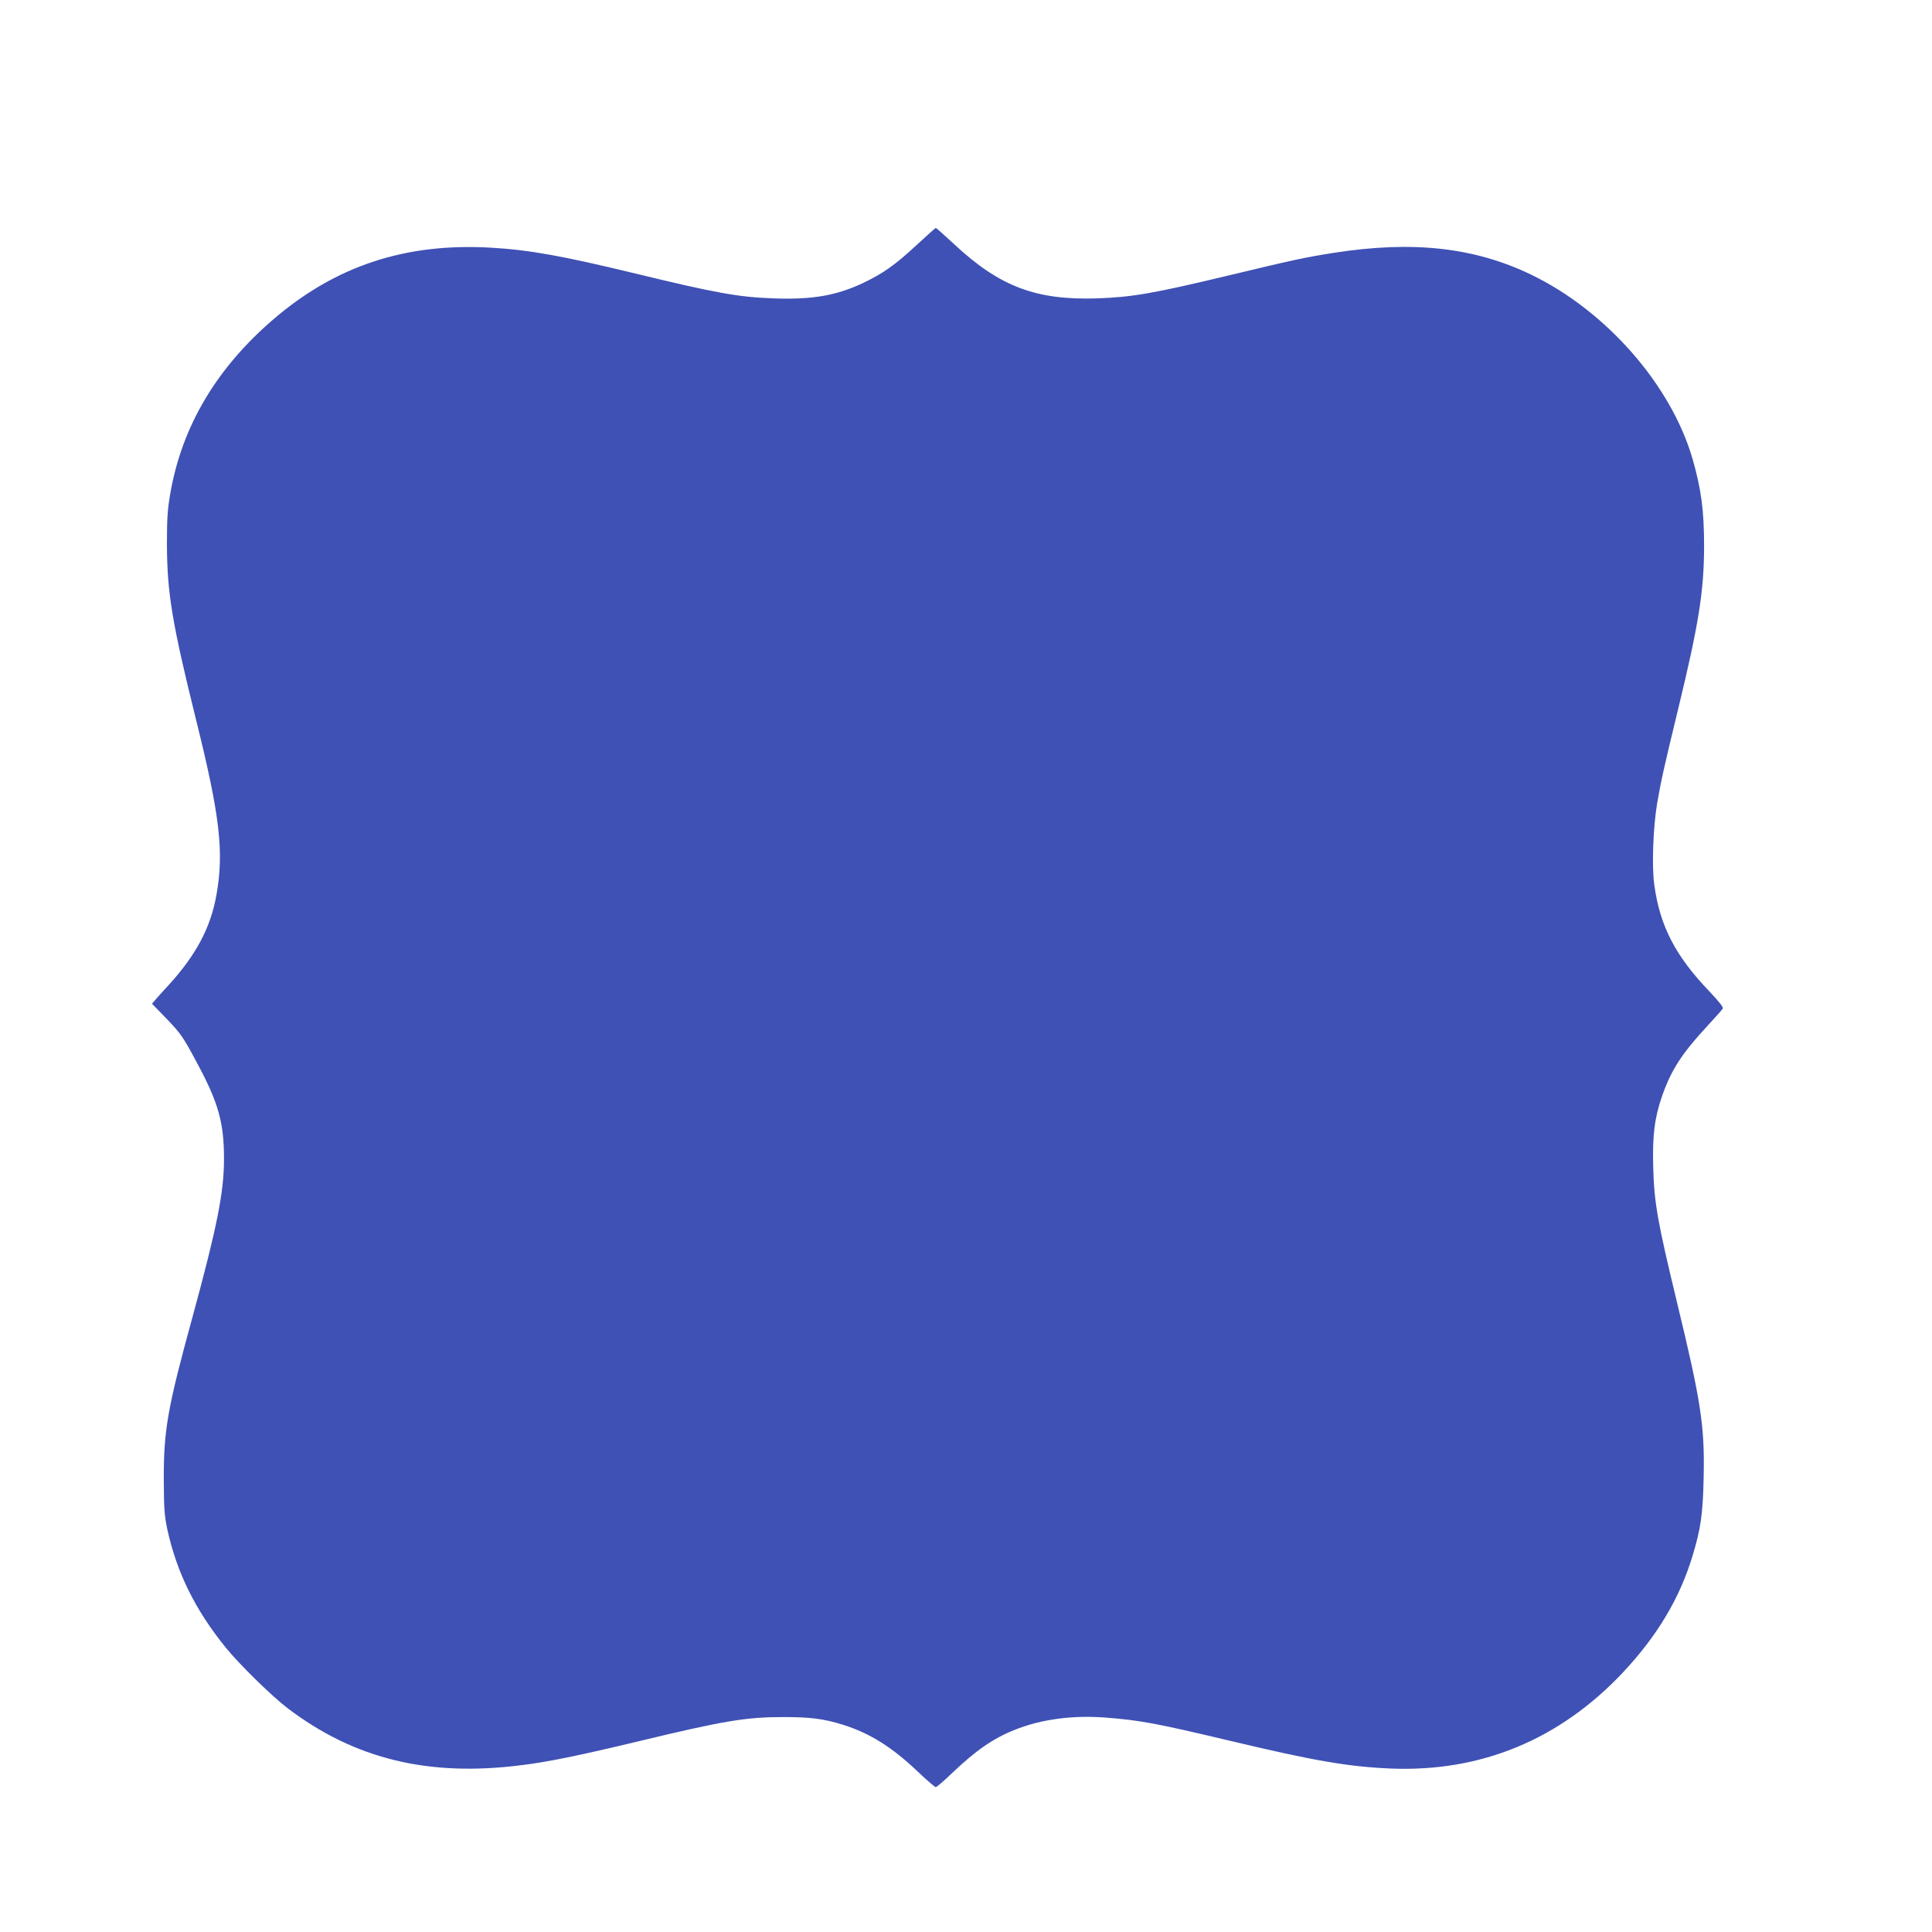 <?xml version="1.0" standalone="no"?>
<!DOCTYPE svg PUBLIC "-//W3C//DTD SVG 20010904//EN"
 "http://www.w3.org/TR/2001/REC-SVG-20010904/DTD/svg10.dtd">
<svg version="1.0" xmlns="http://www.w3.org/2000/svg"
 width="1280pt" height="1280pt" viewBox="0 0 1280 1280"
 preserveAspectRatio="xMidYMid meet">
<g transform="translate(0,1280) scale(0.1,-0.1)"
fill="#3f51b5" stroke="none">
<path d="M6070 11174 c-143 -132 -220 -186 -352 -249 -176 -83 -336 -111 -588
-102 -236 8 -386 35 -925 166 -481 116 -695 155 -951 170 -565 33 -1028 -119
-1441 -473 -378 -324 -606 -708 -684 -1151 -19 -109 -23 -165 -23 -340 1 -321
33 -518 192 -1160 159 -639 187 -878 136 -1164 -39 -219 -136 -400 -320 -601
-38 -42 -78 -85 -88 -98 l-19 -22 99 -102 c92 -96 106 -116 196 -284 146 -270
183 -403 182 -649 -1 -217 -45 -440 -209 -1042 -165 -601 -190 -746 -190
-1068 1 -201 4 -243 23 -335 62 -286 185 -536 387 -785 91 -112 304 -321 410
-402 445 -338 936 -457 1555 -377 177 22 376 63 760 155 577 139 721 163 970
163 178 0 267 -11 395 -51 176 -55 325 -148 494 -309 60 -57 114 -104 121
-104 6 0 55 42 108 93 157 150 273 230 414 286 176 71 387 99 610 81 226 -18
331 -38 808 -151 566 -135 791 -174 1075 -186 596 -24 1115 190 1534 633 228
242 380 494 465 778 54 177 68 277 73 511 8 344 -16 505 -178 1173 -127 527
-150 653 -156 888 -6 210 9 330 59 473 60 172 131 282 300 464 52 56 98 108
102 115 5 9 -25 46 -89 114 -225 234 -328 434 -365 706 -17 122 -8 379 19 540
27 155 44 232 141 632 135 557 170 777 170 1075 0 232 -19 375 -76 573 -141
490 -572 982 -1069 1222 -375 181 -783 227 -1307 145 -181 -28 -276 -48 -698
-150 -497 -119 -639 -144 -875 -152 -402 -12 -641 78 -940 356 -66 61 -122
111 -125 111 -3 0 -61 -52 -130 -116z"/>
</g>
</svg>

